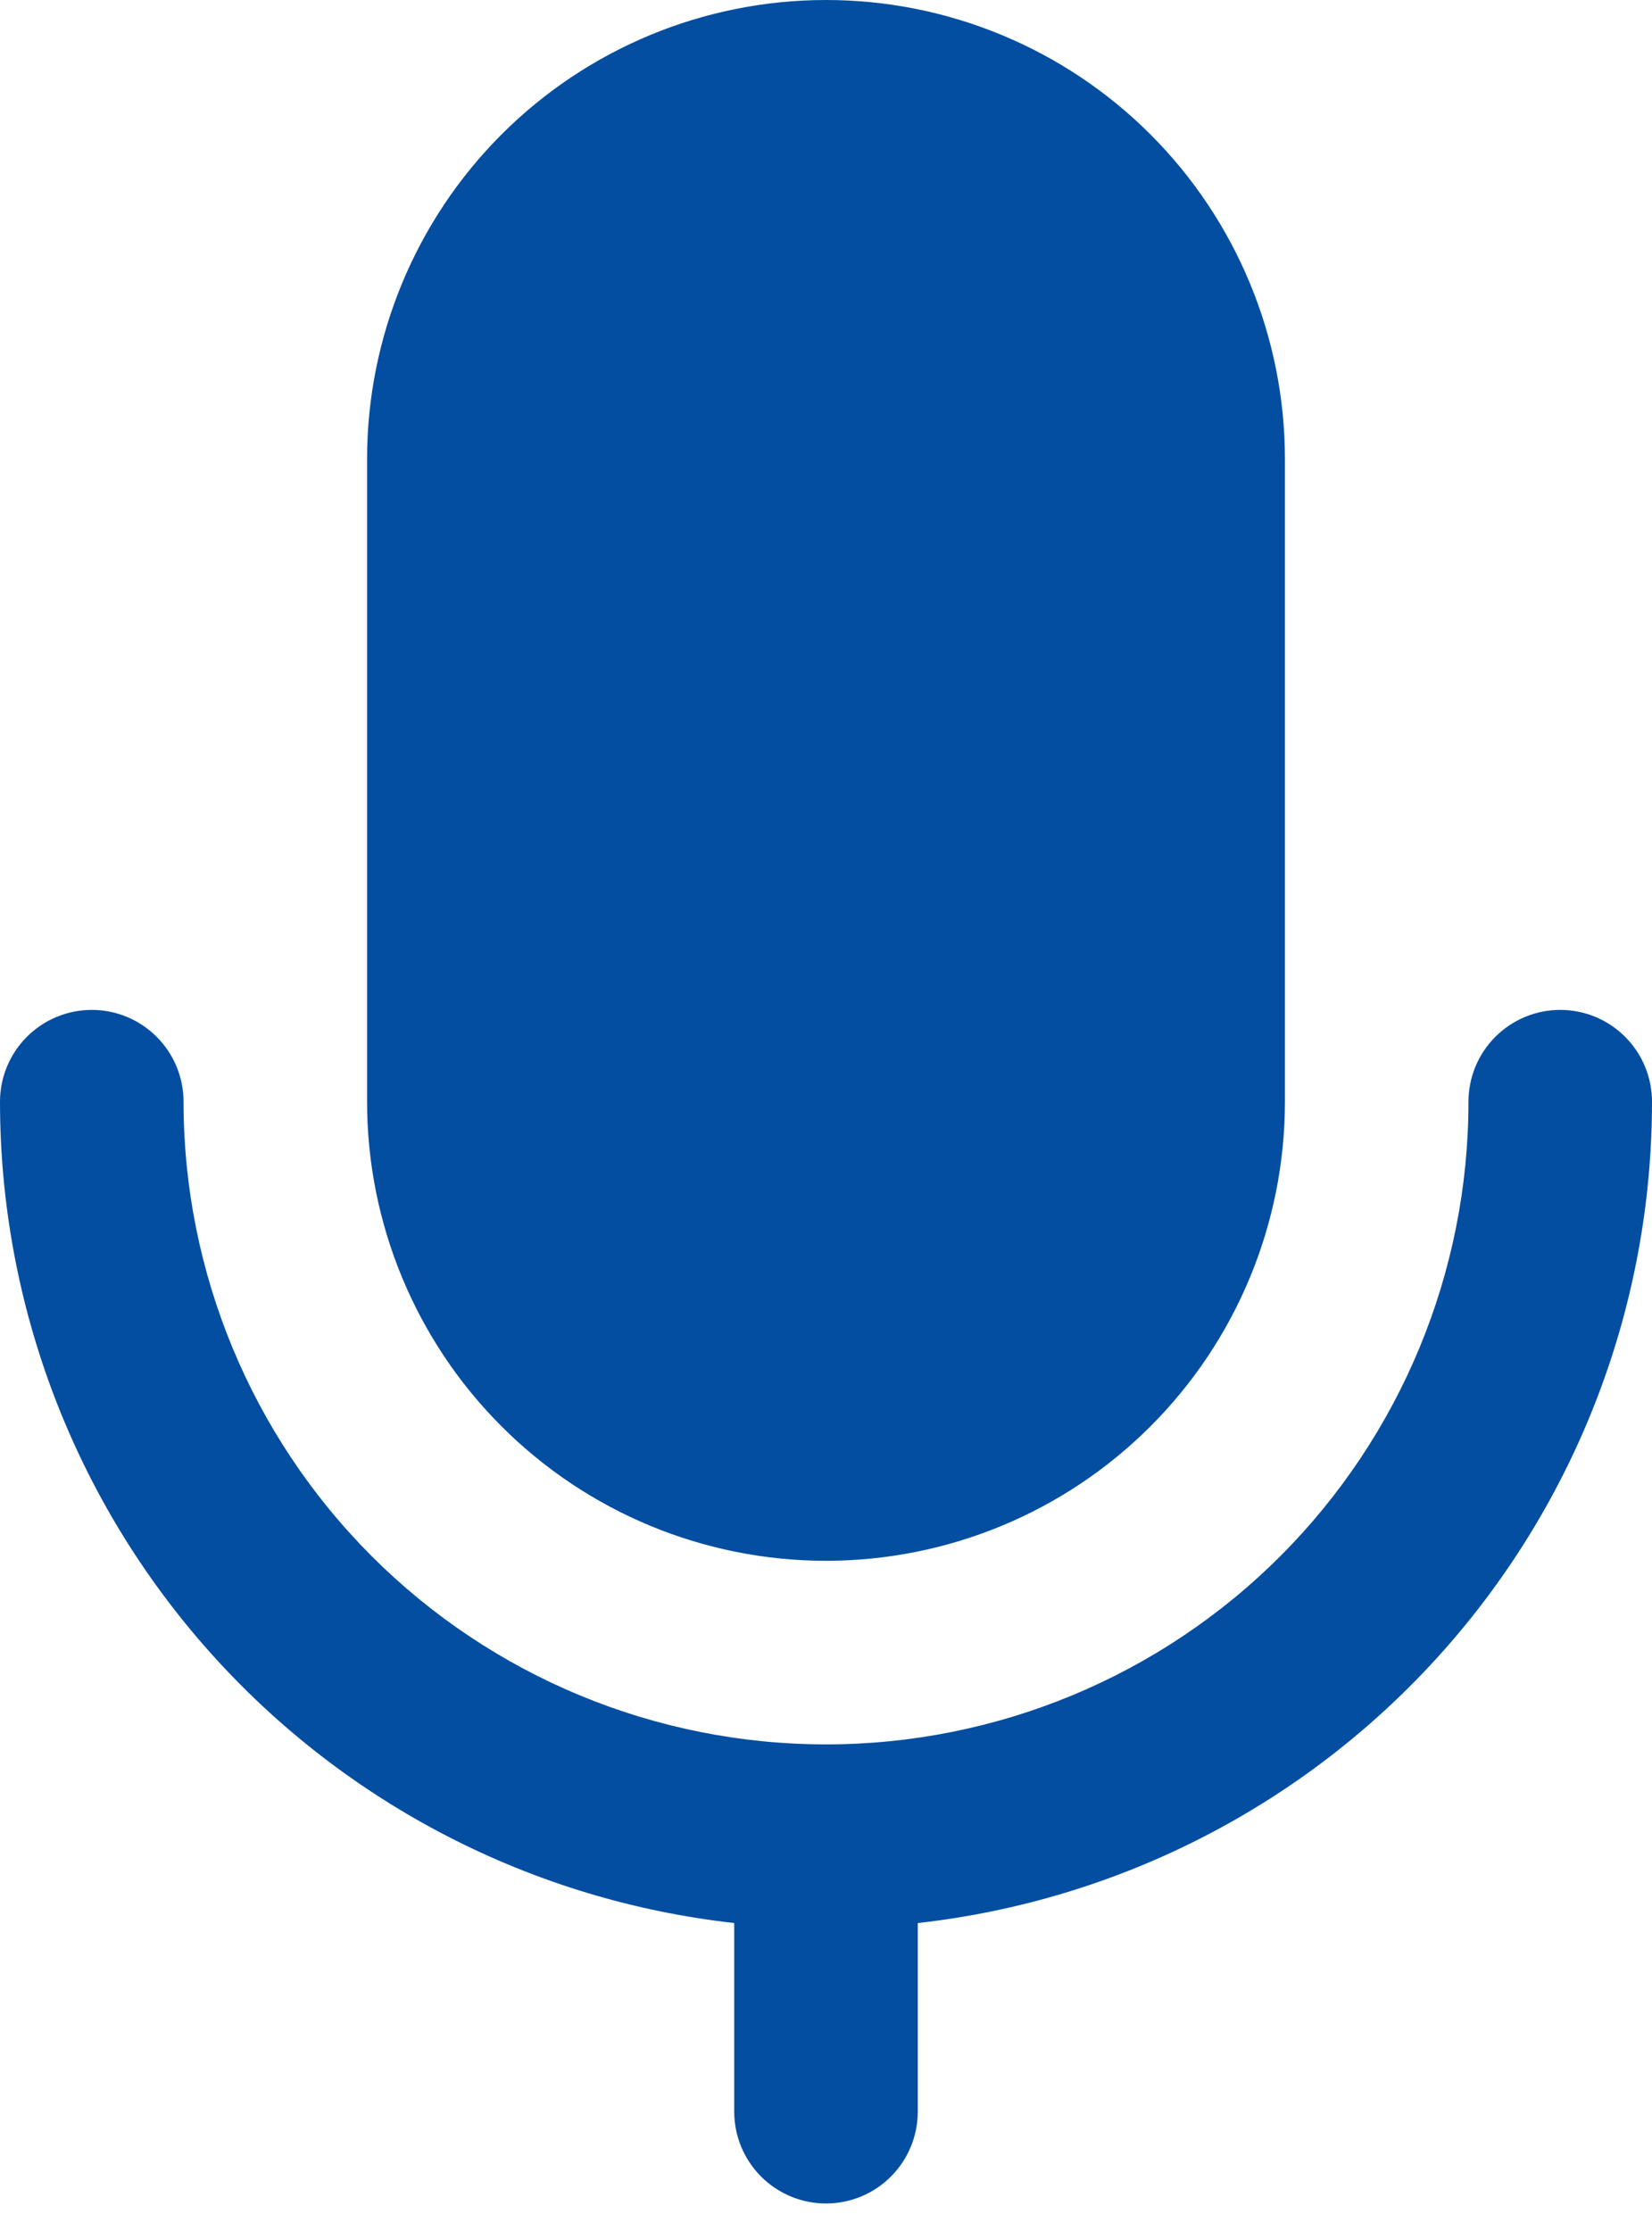 <svg width="20" height="27" viewBox="0 0 20 27" fill="none" xmlns="http://www.w3.org/2000/svg">
<path d="M10 0C8.527 0 7.114 0.585 6.072 1.627C5.03 2.669 4.444 4.082 4.444 5.556V13.333C4.444 14.807 5.03 16.22 6.072 17.262C7.114 18.304 8.527 18.889 10 18.889C11.473 18.889 12.886 18.304 13.928 17.262C14.97 16.22 15.556 14.807 15.556 13.333V5.556C15.556 4.082 14.97 2.669 13.928 1.627C12.886 0.585 11.473 0 10 0V0ZM1.111 12.222C1.406 12.222 1.688 12.339 1.897 12.548C2.105 12.756 2.222 13.039 2.222 13.333C2.222 15.396 3.042 17.374 4.5 18.833C5.959 20.292 7.937 21.111 10 21.111C12.063 21.111 14.041 20.292 15.5 18.833C16.958 17.374 17.778 15.396 17.778 13.333C17.778 13.039 17.895 12.756 18.103 12.548C18.312 12.339 18.594 12.222 18.889 12.222C19.184 12.222 19.466 12.339 19.675 12.548C19.883 12.756 20 13.039 20 13.333C20 15.793 19.094 18.167 17.454 20.001C15.814 21.835 13.556 23 11.111 23.273V25.556C11.111 25.85 10.994 26.133 10.786 26.341C10.577 26.55 10.295 26.667 10 26.667C9.705 26.667 9.423 26.55 9.214 26.341C9.006 26.133 8.889 25.85 8.889 25.556V23.273C6.444 23 4.186 21.835 2.546 20.001C0.906 18.167 -0 15.793 1.84535e-07 13.333C1.84535e-07 13.039 0.117 12.756 0.325 12.548C0.534 12.339 0.816 12.222 1.111 12.222Z" fill="#034EA1"/>
</svg>
